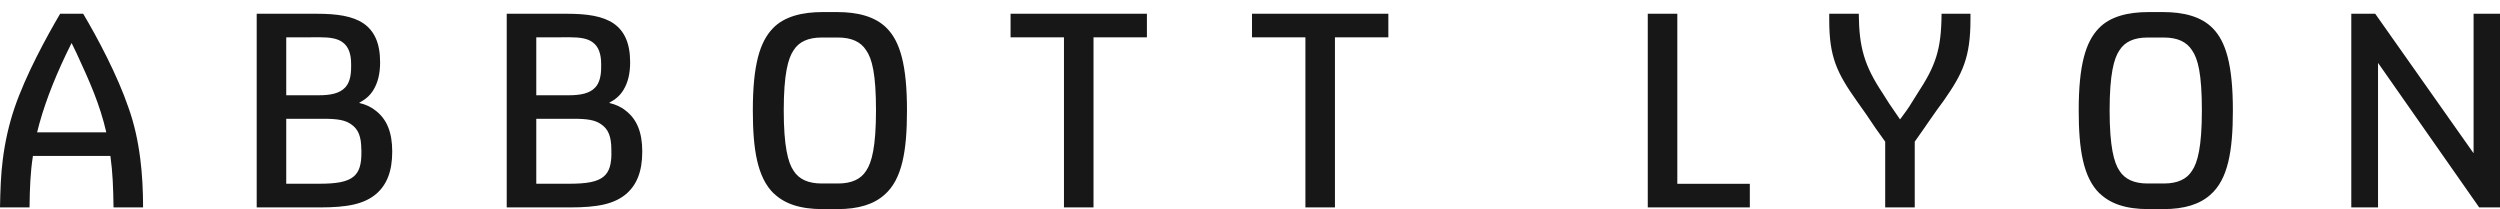 <svg width="203" height="17" viewBox="0 0 203 17" fill="none" xmlns="http://www.w3.org/2000/svg">
<path d="M10.432 8.739C9.538 6.118 7.922 3.08 6.755 1.117H4.883C3.768 3.014 2.099 6.072 1.187 8.739C0.73 10.082 0.411 11.497 0.228 12.938C0.065 14.196 0.026 15.493 0 16.843H2.399C2.419 15.245 2.464 14.013 2.673 12.664H8.965C9.154 14.033 9.193 15.219 9.219 16.843H11.618C11.618 15.493 11.553 14.17 11.39 12.892C11.207 11.457 10.914 10.082 10.432 8.739ZM8.626 10.747H3.012C3.495 8.765 4.29 6.665 5.366 4.403L5.803 3.51H5.822L6.233 4.357C7.309 6.685 8.104 8.465 8.632 10.747H8.626ZM31.849 12.305C31.849 12.305 31.849 12.305 31.849 12.299V12.312V12.305ZM30.5 8.98C30.134 8.68 29.678 8.478 29.176 8.361V8.341C29.652 8.087 30.043 7.767 30.317 7.311C30.682 6.718 30.865 5.987 30.865 5.049C30.865 3.497 30.389 2.512 29.541 1.919C28.654 1.3 27.351 1.117 25.753 1.117H20.844V16.843H25.955C28.237 16.843 29.567 16.569 30.545 15.748C31.393 15.017 31.849 13.941 31.849 12.305C31.849 10.714 31.393 9.665 30.5 8.98ZM25.975 3.027C26.777 3.027 27.416 3.119 27.826 3.438C28.309 3.784 28.511 4.397 28.511 5.198V5.453C28.511 6.209 28.355 6.757 28.035 7.096C27.579 7.598 26.803 7.735 25.89 7.735H23.243V3.034H23.236L25.975 3.027ZM29.346 12.429C29.346 13.322 29.183 13.941 28.726 14.326C28.198 14.783 27.285 14.919 25.916 14.919H23.243V9.645H26.281C27.377 9.645 28.015 9.743 28.498 10.082C29.085 10.473 29.339 11.066 29.339 12.162H29.346V12.429ZM52.152 12.305C52.152 12.305 52.152 12.305 52.152 12.299V12.312V12.305ZM50.802 8.98C50.437 8.68 49.981 8.478 49.479 8.361V8.341C49.955 8.087 50.346 7.767 50.62 7.311C50.985 6.718 51.167 5.987 51.167 5.049C51.167 3.497 50.691 2.512 49.844 1.919C48.957 1.3 47.653 1.117 46.056 1.117H41.146V16.843H46.258C48.54 16.843 49.87 16.569 50.848 15.748C51.695 15.017 52.152 13.941 52.152 12.305C52.152 10.714 51.695 9.665 50.802 8.98ZM46.277 3.027C47.079 3.027 47.718 3.119 48.129 3.438C48.611 3.784 48.814 4.397 48.814 5.198V5.453C48.814 6.209 48.657 6.757 48.338 7.096C47.881 7.598 47.105 7.735 46.193 7.735H43.546V3.034L46.284 3.027H46.277ZM49.648 12.429C49.648 13.322 49.485 13.941 49.029 14.326C48.501 14.783 47.588 14.919 46.219 14.919H43.546V9.645H46.584C47.679 9.645 48.318 9.743 48.801 10.082C49.387 10.473 49.642 11.066 49.642 12.162V12.429H49.648ZM67.982 0.98H66.795C65.172 0.98 63.692 1.319 62.753 2.304C61.703 3.399 61.13 5.244 61.13 8.967C61.13 12.142 61.495 14.398 62.818 15.702H62.831C63.698 16.543 64.957 16.98 66.802 16.98H67.988C69.723 16.98 70.955 16.588 71.822 15.813C73.256 14.561 73.647 12.253 73.647 8.967C73.647 5.251 73.074 3.379 72.024 2.304C71.066 1.319 69.605 0.98 67.982 0.98ZM70.329 13.87C69.899 14.554 69.142 14.9 68.047 14.9H66.724C65.628 14.9 64.878 14.554 64.442 13.87C63.985 13.205 63.64 11.881 63.64 8.96C63.64 6.04 63.985 4.742 64.442 4.077C64.878 3.386 65.628 3.047 66.724 3.047H68.047C69.142 3.047 69.892 3.393 70.329 4.077C70.811 4.762 71.131 5.994 71.131 8.96C71.131 11.927 70.785 13.205 70.329 13.87ZM82.058 1.117H93.129V3.034H88.793V16.843H86.394V3.034H82.058V1.117ZM101.663 1.117H112.734V3.034H108.398V16.843H105.999V3.034H101.663V1.117ZM136.198 14.926H142.086V16.843H133.799V1.117H136.198V14.926ZM157.648 1.117H160.002V1.573C160.002 4.677 159.363 5.981 157.831 8.171C157.009 9.267 156.39 10.225 155.477 11.503V16.843H153.078V11.503C151.572 9.423 152.257 10.271 150.75 8.171C149.153 5.909 148.534 4.612 148.534 1.645V1.117H150.933C150.959 3.836 151.37 5.316 152.876 7.578C153.267 8.217 153.358 8.354 154.271 9.678H154.297C155.19 8.471 154.891 8.856 155.692 7.598C157.179 5.335 157.635 4.038 157.655 1.117H157.648ZM175.643 0.98H174.456C172.833 0.98 171.353 1.319 170.414 2.304C169.364 3.399 168.791 5.244 168.791 8.967C168.791 12.142 169.156 14.398 170.479 15.702H170.492C171.359 16.543 172.618 16.98 174.463 16.98H175.65C177.384 16.98 178.616 16.588 179.483 15.813C180.917 14.561 181.309 12.253 181.309 8.967C181.309 5.251 180.735 3.379 179.685 2.304C178.727 1.319 177.266 0.98 175.643 0.98ZM177.99 13.87C177.56 14.554 176.804 14.9 175.708 14.9H174.385C173.289 14.9 172.54 14.554 172.103 13.87C171.646 13.205 171.301 11.881 171.301 8.96C171.301 6.04 171.646 4.742 172.103 4.077C172.54 3.386 173.289 3.047 174.385 3.047H175.708C176.804 3.047 177.553 3.393 177.99 4.077C178.473 4.762 178.792 5.994 178.792 8.96C178.792 11.927 178.447 13.205 177.99 13.87ZM203 1.117V16.843H201.311L193.116 5.133H193.096V16.843H190.925V1.117H192.868L200.835 12.416H200.855V1.117H203Z" fill="#171717"/>
</svg>
